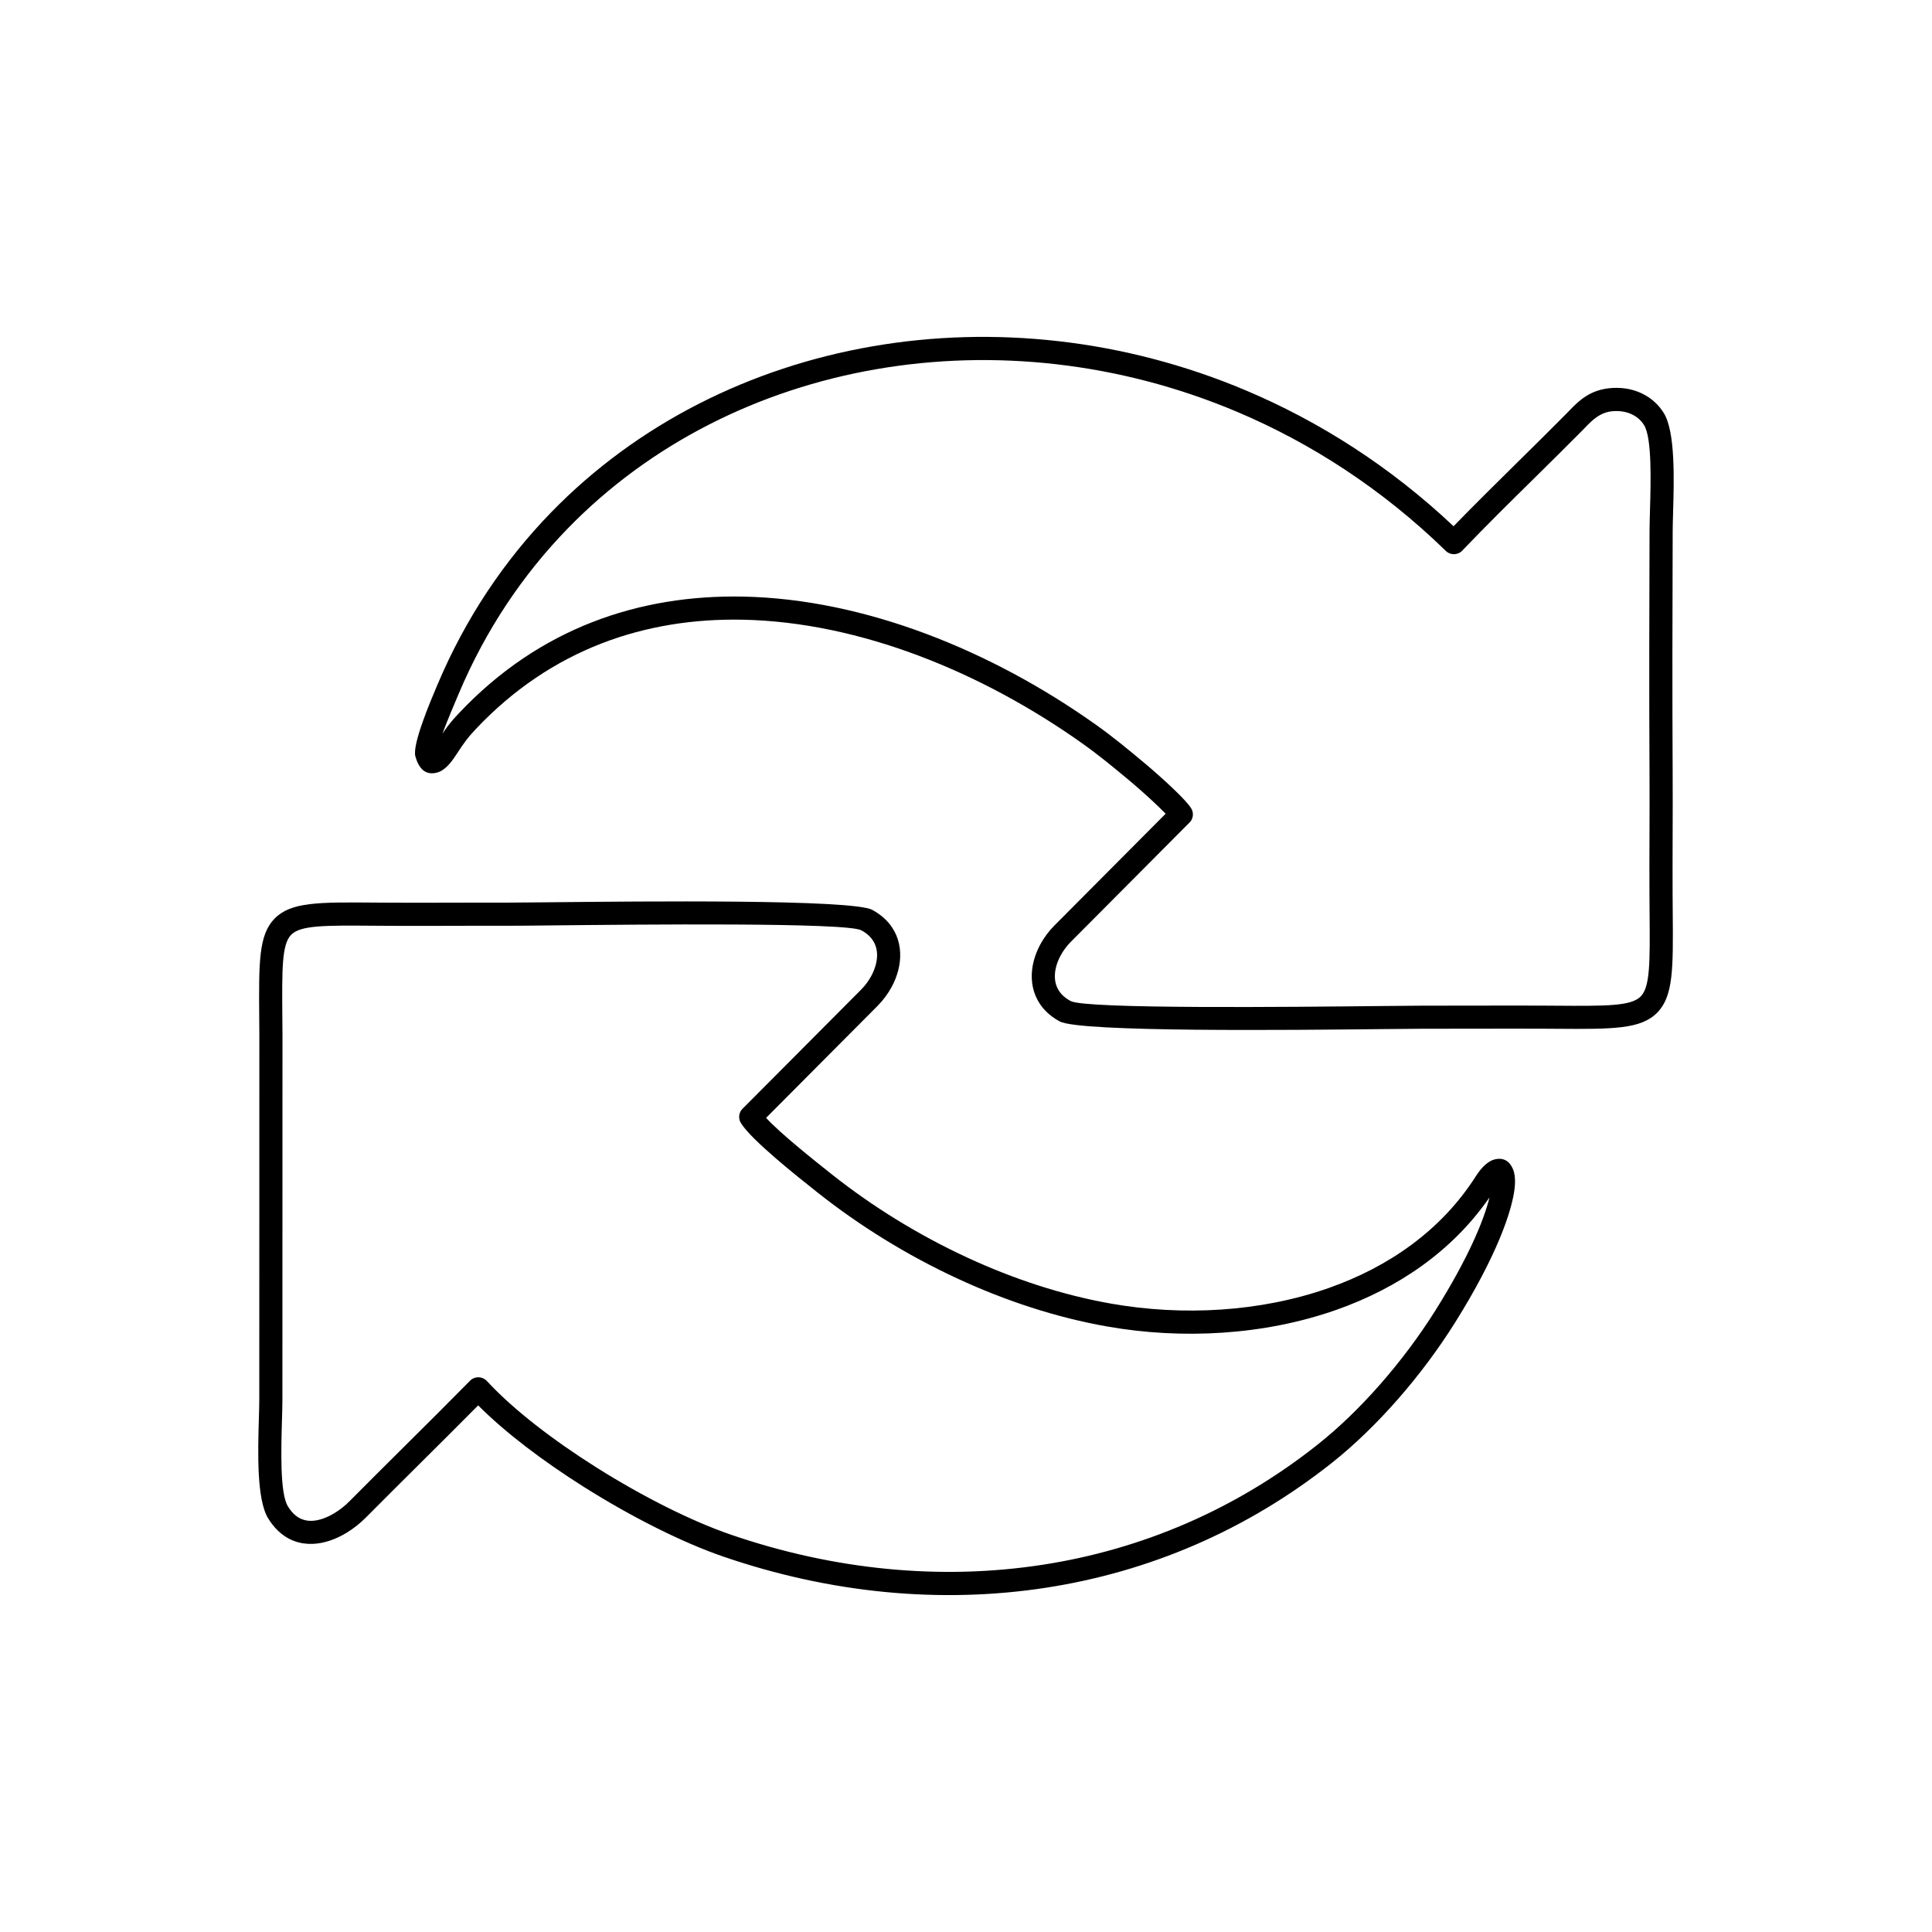 <?xml version="1.0" encoding="UTF-8"?>
<!-- Uploaded to: SVG Repo, www.svgrepo.com, Generator: SVG Repo Mixer Tools -->
<svg fill="#000000" width="800px" height="800px" version="1.1" viewBox="144 144 512 512" xmlns="http://www.w3.org/2000/svg">
 <g>
  <path d="m459.07 362.15-31.27 31.418c-1.09 1.094-2.023 2.348-2.738 3.68-1.023 1.902-1.582 3.93-1.508 5.82 0.07 1.707 0.688 3.332 2.008 4.644 0.574 0.574 1.297 1.105 2.176 1.578 4.004 2.152 58.785 1.57 82.941 1.312 5.012-0.055 8.719-0.094 10.434-0.09 4.727 0.012 9.453 0 14.18-0.012 5.797-0.016 11.59-0.031 17.383 0 1.297 0.008 2.543 0.016 3.738 0.023 13.297 0.09 19.875 0.133 22.406-2.473 2.492-2.566 2.441-9.043 2.34-21.863-0.012-1.57-0.027-3.231-0.035-5.031-0.027-5.328-0.012-10.66 0.008-15.992 0.016-5.473 0.035-10.945 0.004-16.414-0.059-10.652-0.074-21.32-0.066-31.992 0.008-10.664 0.039-21.332 0.074-31.98 0.004-1.492 0.055-3.242 0.109-5.195 0.227-7.941 0.559-19.438-1.543-22.895-0.688-1.129-1.77-2.172-3.219-2.871-1.305-0.625-2.918-0.973-4.844-0.863-3.547 0.203-5.676 2.398-7.531 4.316-0.227 0.234-0.445 0.461-0.707 0.727-4.269 4.312-8.566 8.551-12.844 12.77-6.434 6.344-12.828 12.645-19.055 19.152l0.008 0.004c-1.176 1.227-3.121 1.27-4.348 0.094-0.059-0.059-0.117-0.117-0.172-0.176-16.711-16.223-35.52-28.414-55.254-36.742-31.051-13.102-64.422-16.641-95.527-11.254-31.035 5.375-59.805 19.648-81.734 42.184-11.875 12.207-21.754 26.836-28.906 43.789l-0.238 0.559c-0.84 1.98-2.789 6.57-4.094 10.062 0.477-0.707 0.898-1.312 1.316-1.871 0.809-1.074 1.699-2.117 3.047-3.543 21.355-22.668 47.934-31.469 75.348-30.918 32.418 0.652 65.969 14.453 93.293 33.828 4.676 3.316 8.336 6.363 12.691 9.984l0.371 0.309c1.762 1.465 5.141 4.418 7.867 7.039 2 1.922 3.734 3.746 4.473 4.914h0.004c0.828 1.305 0.551 2.996-0.586 3.977zm-35.617 27.094 29.453-29.598c-0.57-0.594-1.25-1.266-1.98-1.965-2.676-2.57-5.887-5.383-7.531-6.75l-0.371-0.309c-4.207-3.5-7.746-6.445-12.328-9.695-26.418-18.734-58.75-32.074-89.855-32.699-25.766-0.516-50.727 7.738-70.758 28.996-1.16 1.23-1.922 2.125-2.613 3.039-0.77 1.023-1.395 1.965-2.266 3.289l-0.102 0.156c-1.113 1.699-2.863 4.359-5.203 5.008-2.523 0.699-4.695-0.223-5.824-4.293-0.867-3.129 4.059-14.738 5.625-18.43l0.238-0.559c7.465-17.691 17.77-32.957 30.156-45.688 22.863-23.496 52.812-38.371 85.094-43.961 32.211-5.578 66.77-1.91 98.938 11.66 19.617 8.277 38.34 20.234 55.086 36.016 5.59-5.766 11.309-11.406 17.059-17.074 4.258-4.195 8.531-8.414 12.797-12.723 0.191-0.191 0.426-0.434 0.66-0.68 2.633-2.719 5.644-5.828 11.594-6.168 3.016-0.172 5.637 0.414 7.82 1.465 2.598 1.246 4.551 3.148 5.812 5.227 3.043 5.008 2.684 17.559 2.434 26.234-0.055 1.969-0.105 3.727-0.109 5.027-0.035 10.648-0.066 21.316-0.074 31.98-0.008 10.66 0.008 21.32 0.066 31.969 0.031 5.477 0.012 10.957-0.004 16.438-0.016 5.324-0.031 10.648-0.008 15.969 0.008 1.734 0.023 3.418 0.035 5.008 0.113 14.5 0.172 21.824-4.07 26.188-4.348 4.469-11.789 4.422-26.828 4.32-1.195-0.008-2.441-0.016-3.738-0.023-5.785-0.027-11.574-0.012-17.359 0-4.727 0.012-9.457 0.023-14.18 0.012-1.676-0.004-5.379 0.035-10.387 0.09-24.641 0.262-80.52 0.855-85.895-2.031-1.406-0.754-2.598-1.645-3.594-2.633-2.504-2.496-3.676-5.555-3.809-8.754-0.121-3.019 0.707-6.137 2.227-8.965 0.988-1.84 2.281-3.578 3.797-5.098z"/>
  <path d="m273.14 510.1c6.918 7.481 17.504 15.598 28.906 22.785 12.145 7.656 25.176 14.227 35.652 17.82 27.289 9.363 55.555 12.145 82.59 7.977 26.133-4.027 51.121-14.551 72.965-31.902 5.656-4.492 11.293-9.969 16.562-15.977 5.398-6.16 10.406-12.859 14.641-19.613 8.594-13.711 12.789-23.738 14.273-29.855-9.922 14.328-24.344 24.078-40.613 29.801-19.152 6.738-40.875 7.898-60.758 4.387-13.551-2.394-26.953-6.832-39.562-12.664-13.492-6.238-26.098-14.094-37.023-22.746l-0.105-0.082c-5.301-4.199-17.738-14.051-20.352-18.477l2.641-1.562-2.648 1.562c-0.77-1.305-0.469-2.941 0.641-3.894l31.27-31.414c1.059-1.07 1.969-2.293 2.672-3.594 1.039-1.918 1.613-3.965 1.539-5.867-0.066-1.727-0.695-3.367-2.039-4.699-0.566-0.562-1.273-1.082-2.129-1.543-3.91-2.117-58.516-1.547-82.754-1.293-5.106 0.055-8.875 0.094-10.598 0.086-4.797-0.016-9.598 0-14.398 0.016-5.723 0.016-11.449 0.035-17.168 0.004-1.461-0.008-2.859-0.02-4.188-0.027-13.043-0.098-19.516-0.148-22.004 2.406-2.477 2.539-2.426 8.996-2.328 21.809 0.012 1.613 0.027 3.32 0.035 5.125h0.012c0 0.098-0.004 0.191-0.012 0.285l-0.02 96.098c-0.004 1.5-0.055 3.258-0.113 5.227-0.227 7.945-0.559 19.414 1.551 22.883 0.48 0.793 0.992 1.445 1.523 1.973 1.441 1.434 3.137 1.969 4.871 1.902 1.969-0.074 4.059-0.883 5.996-2.062 1.461-0.887 2.809-1.973 3.945-3.121 4.852-4.887 9.66-9.664 14.445-14.422 5.859-5.824 11.691-11.617 17.508-17.52l2.188 2.148-2.191-2.156c1.191-1.211 3.141-1.223 4.348-0.031 0.082 0.078 0.156 0.164 0.227 0.25zm25.637 27.977c-10.746-6.773-20.84-14.395-28.059-21.637-5.113 5.164-10.211 10.23-15.332 15.32-4.777 4.75-9.582 9.52-14.422 14.398-1.473 1.484-3.215 2.887-5.098 4.035-2.758 1.676-5.863 2.828-8.977 2.949-3.348 0.129-6.621-0.906-9.414-3.68-0.875-0.871-1.695-1.906-2.434-3.125-3.051-5.016-2.691-17.555-2.441-26.246 0.055-1.977 0.109-3.746 0.113-5.059l0.02-96.098c-0.008-0.082-0.012-0.168-0.012-0.254h0.012v-0.004c-0.008-1.809-0.023-3.516-0.035-5.125-0.109-14.48-0.168-21.773 4.055-26.105 4.309-4.422 11.645-4.367 26.426-4.254 1.332 0.012 2.727 0.02 4.188 0.027 5.711 0.031 11.43 0.016 17.145-0.004 4.801-0.016 9.602-0.027 14.398-0.016 1.684 0.004 5.453-0.035 10.551-0.086 24.727-0.258 80.438-0.84 85.707 2.016 1.387 0.75 2.562 1.625 3.547 2.602 2.531 2.508 3.715 5.586 3.84 8.809 0.121 3.043-0.723 6.18-2.258 9.012-0.98 1.809-2.246 3.516-3.731 5.012l-29.543 29.68c3.856 4.223 13.129 11.57 17.434 14.98l0.105 0.082c10.535 8.344 22.723 15.93 35.801 21.977 12.137 5.613 25.027 9.887 38.051 12.184 18.926 3.34 39.555 2.258 57.684-4.121 15.902-5.598 29.867-15.273 39.004-29.617 1.609-2.527 3.316-4 4.832-4.426 2.316-0.648 4.062 0.223 5.035 2.574 0.469 1.137 0.648 2.754 0.445 4.797-0.609 6.121-4.84 18.32-15.77 35.758-4.434 7.07-9.633 14.039-15.219 20.406-5.527 6.305-11.434 12.043-17.355 16.746-22.719 18.047-48.695 28.988-75.848 33.176-28.02 4.32-57.289 1.445-85.52-8.242-10.879-3.731-24.371-10.531-36.926-18.445zm-86.047-119.39"/>
 </g>
</svg>
